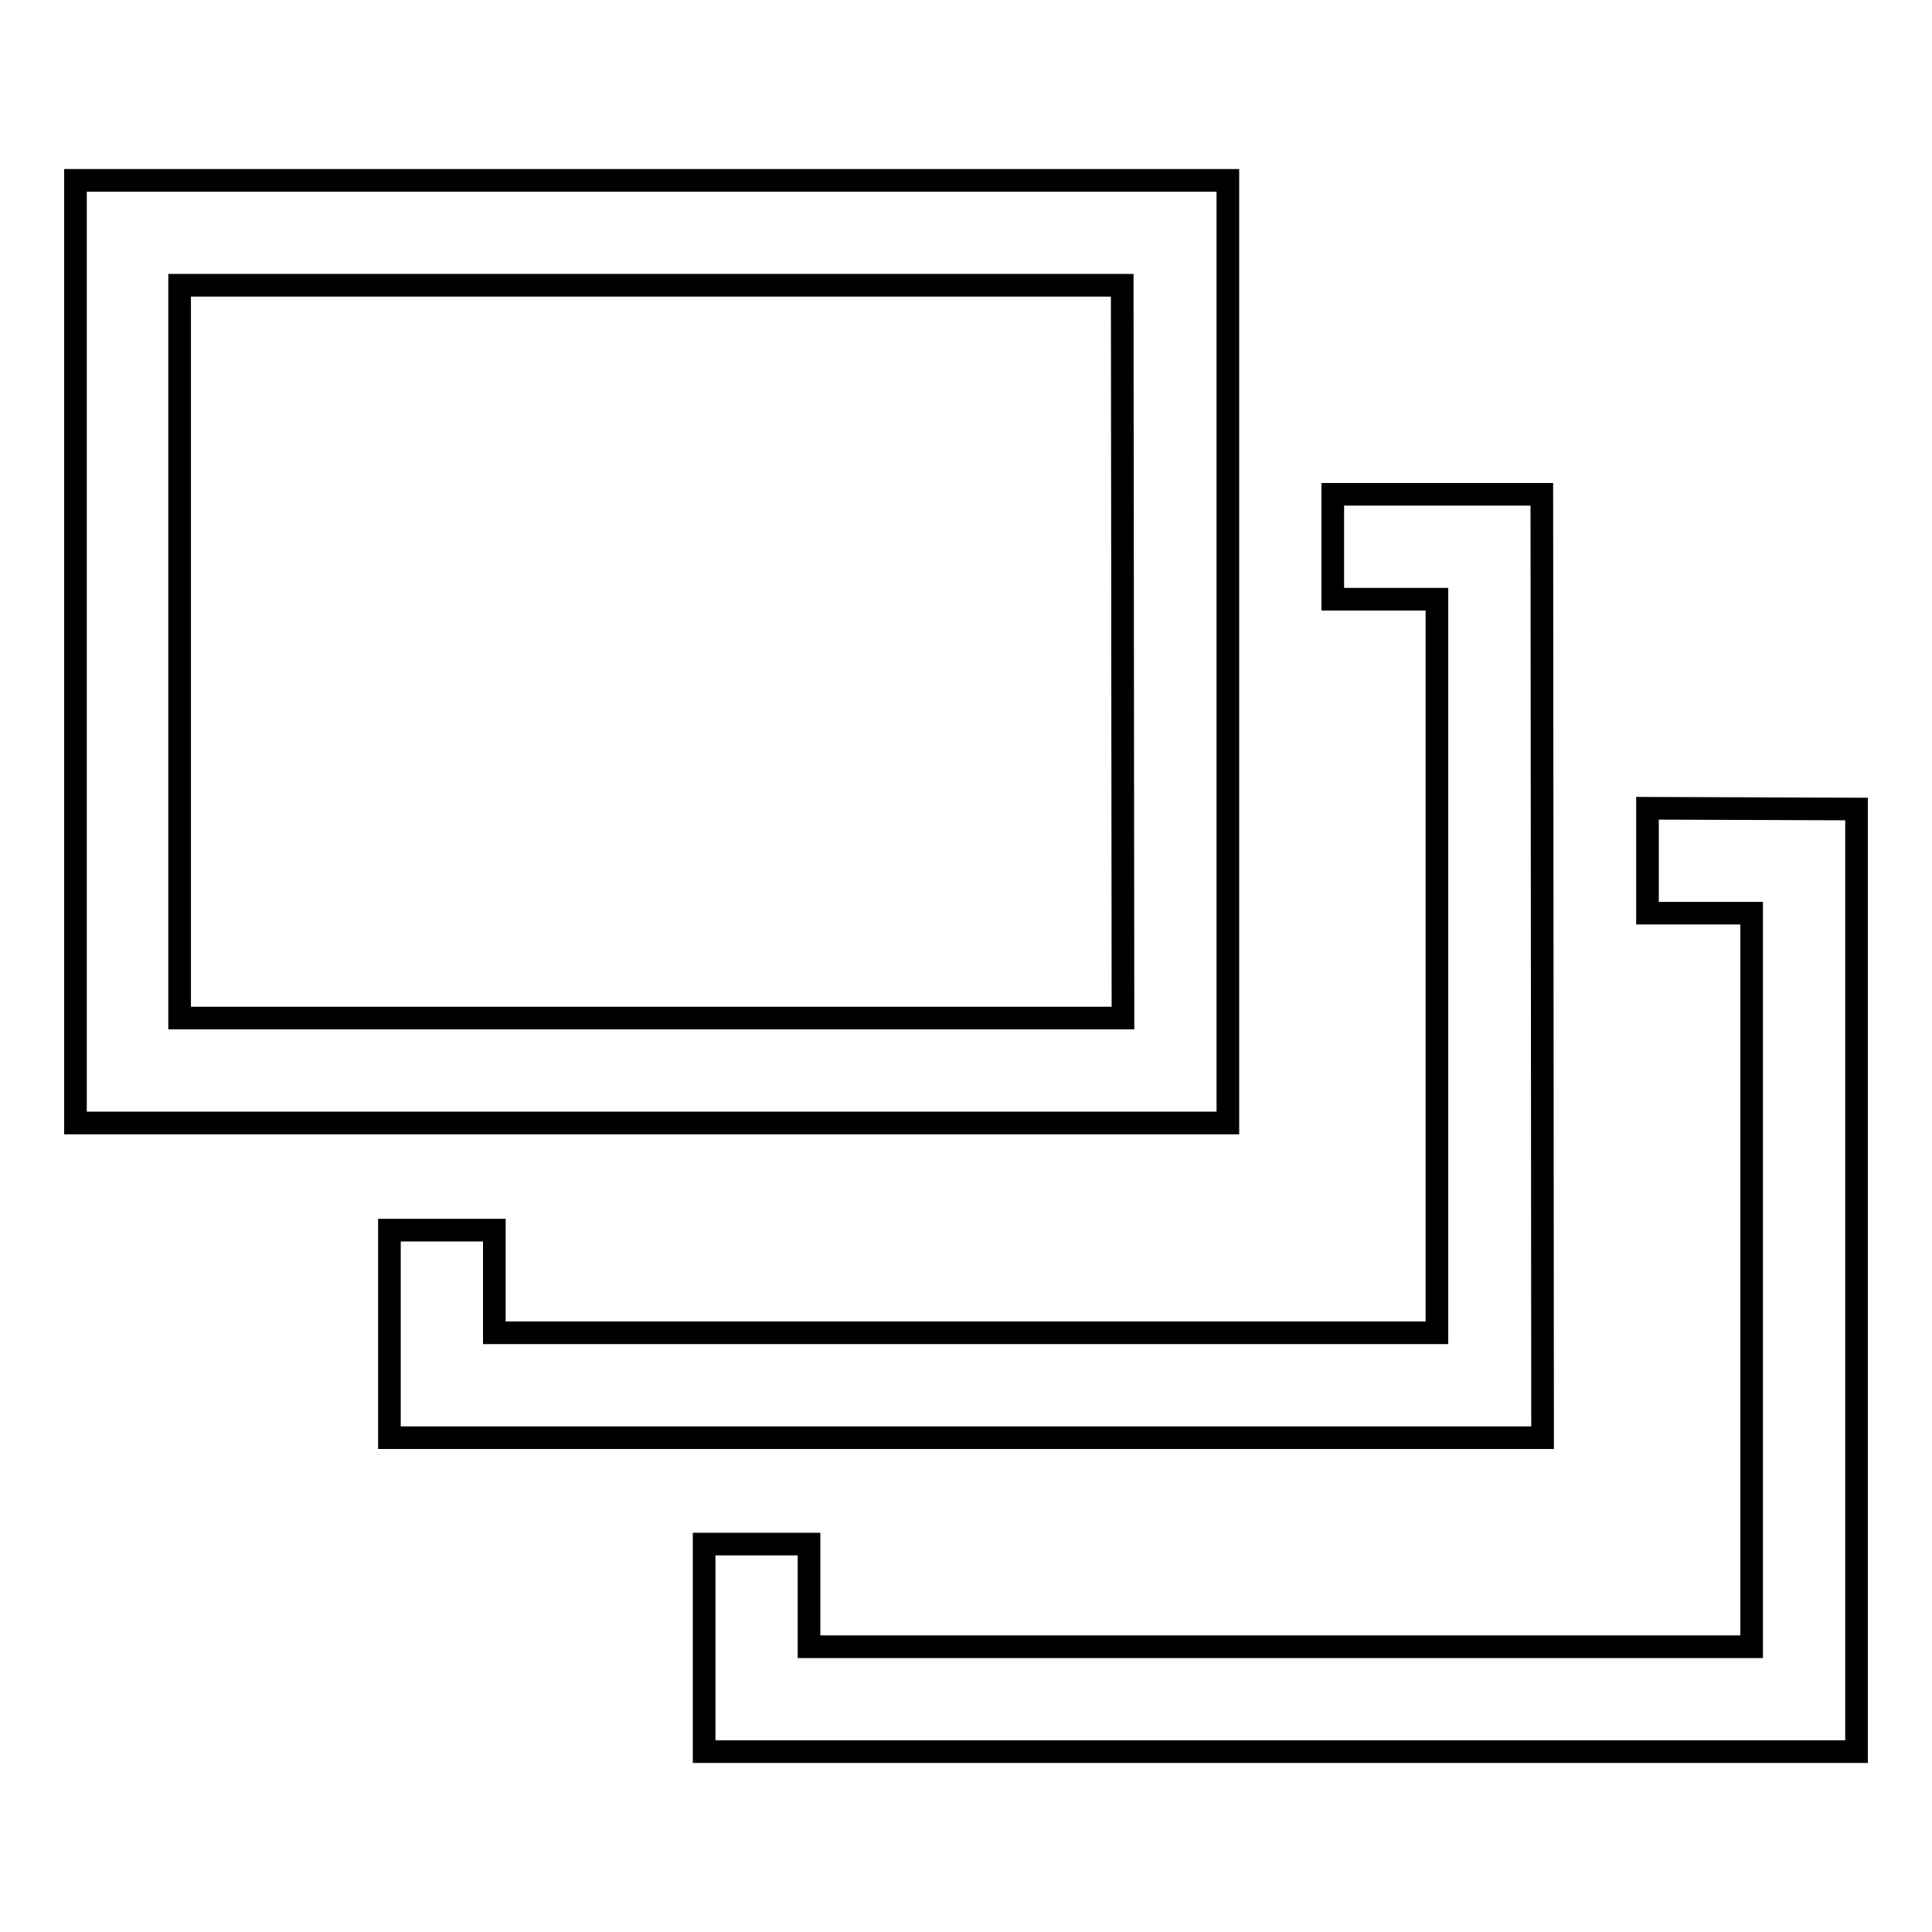 <?xml version="1.0" encoding="utf-8"?>
<!-- Svg Vector Icons : http://www.onlinewebfonts.com/icon -->
<!DOCTYPE svg PUBLIC "-//W3C//DTD SVG 1.1//EN" "http://www.w3.org/Graphics/SVG/1.1/DTD/svg11.dtd">
<svg version="1.1" xmlns="http://www.w3.org/2000/svg" xmlns:xlink="http://www.w3.org/1999/xlink" x="0px" y="0px" viewBox="0 0 256 256" enable-background="new 0 0 256 256" xml:space="preserve">
<g><g><path stroke-width="3" fill-opacity="0" stroke="#000000"  d="M162.7,23.9H10v124.9h152.7V23.9z M148.8,134.9h-125V37.8h124.9L148.8,134.9L148.8,134.9z M204.4,190.5H51.6V163h13.9v13.6h124.9V79.4h-13.8V65.5h27.7L204.4,190.5L204.4,190.5z M246,107.2v124.9H93.3v-27.5h13.9v13.6h124.9v-97.2h-13.8v-13.9L246,107.2L246,107.2z"/></g></g>
</svg>